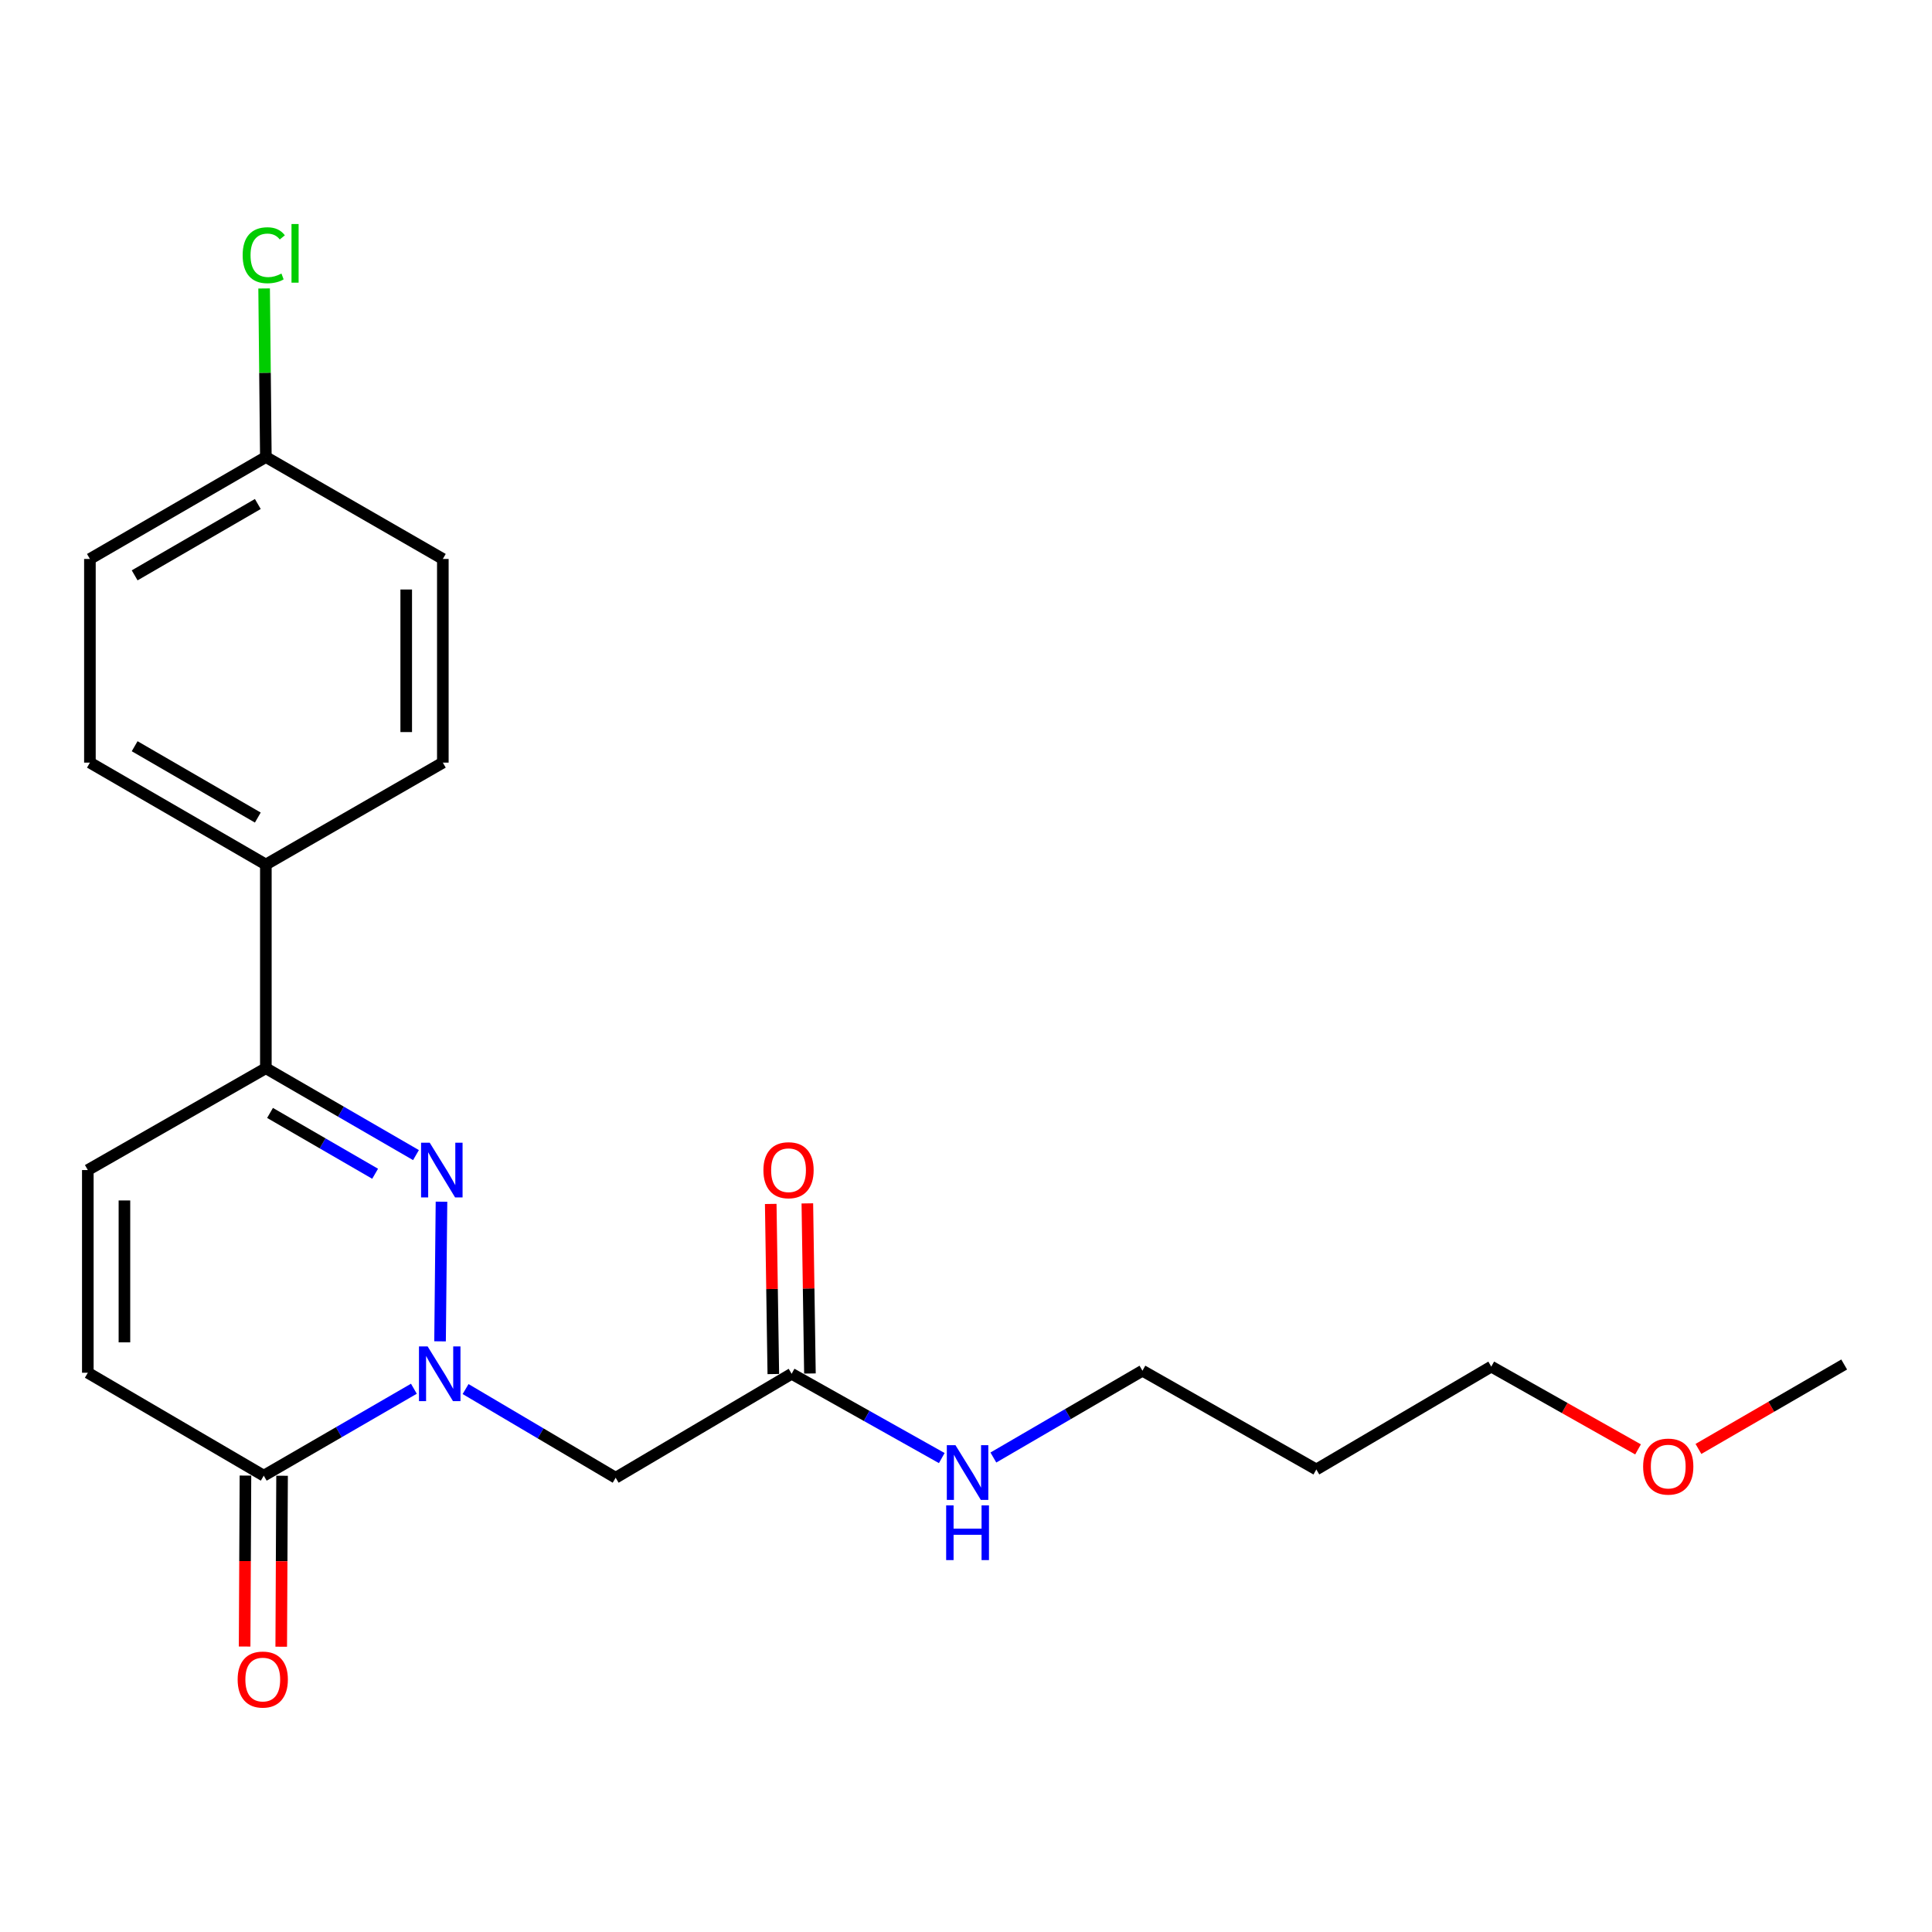 <?xml version='1.0' encoding='iso-8859-1'?>
<svg version='1.1' baseProfile='full'
              xmlns='http://www.w3.org/2000/svg'
                      xmlns:rdkit='http://www.rdkit.org/xml'
                      xmlns:xlink='http://www.w3.org/1999/xlink'
                  xml:space='preserve'
width='1000px' height='1000px' viewBox='0 0 1000 1000'>
<!-- END OF HEADER -->
<rect style='opacity:1.0;fill:#FFFFFF;stroke:none' width='1000' height='1000' x='0' y='0'> </rect>
<path class='bond-0' d='M 227.772,694.27 L 228.515,621.994' style='fill:none;fill-rule:evenodd;stroke:#0000FF;stroke-width:6px;stroke-linecap:butt;stroke-linejoin:miter;stroke-opacity:1' />
<path class='bond-1' d='M 214.228,718.808 L 175.375,741.305' style='fill:none;fill-rule:evenodd;stroke:#0000FF;stroke-width:6px;stroke-linecap:butt;stroke-linejoin:miter;stroke-opacity:1' />
<path class='bond-1' d='M 175.375,741.305 L 136.522,763.801' style='fill:none;fill-rule:evenodd;stroke:#000000;stroke-width:6px;stroke-linecap:butt;stroke-linejoin:miter;stroke-opacity:1' />
<path class='bond-3' d='M 240.983,718.975 L 279.825,741.925' style='fill:none;fill-rule:evenodd;stroke:#0000FF;stroke-width:6px;stroke-linecap:butt;stroke-linejoin:miter;stroke-opacity:1' />
<path class='bond-3' d='M 279.825,741.925 L 318.666,764.875' style='fill:none;fill-rule:evenodd;stroke:#000000;stroke-width:6px;stroke-linecap:butt;stroke-linejoin:miter;stroke-opacity:1' />
<path class='bond-2' d='M 215.313,597.879 L 176.459,575.392' style='fill:none;fill-rule:evenodd;stroke:#0000FF;stroke-width:6px;stroke-linecap:butt;stroke-linejoin:miter;stroke-opacity:1' />
<path class='bond-2' d='M 176.459,575.392 L 137.606,552.904' style='fill:none;fill-rule:evenodd;stroke:#000000;stroke-width:6px;stroke-linecap:butt;stroke-linejoin:miter;stroke-opacity:1' />
<path class='bond-2' d='M 194.164,607.534 L 166.967,591.793' style='fill:none;fill-rule:evenodd;stroke:#0000FF;stroke-width:6px;stroke-linecap:butt;stroke-linejoin:miter;stroke-opacity:1' />
<path class='bond-2' d='M 166.967,591.793 L 139.769,576.052' style='fill:none;fill-rule:evenodd;stroke:#000000;stroke-width:6px;stroke-linecap:butt;stroke-linejoin:miter;stroke-opacity:1' />
<path class='bond-4' d='M 136.522,763.801 L 45.455,710.529' style='fill:none;fill-rule:evenodd;stroke:#000000;stroke-width:6px;stroke-linecap:butt;stroke-linejoin:miter;stroke-opacity:1' />
<path class='bond-8' d='M 127.046,763.755 L 126.83,808.001' style='fill:none;fill-rule:evenodd;stroke:#000000;stroke-width:6px;stroke-linecap:butt;stroke-linejoin:miter;stroke-opacity:1' />
<path class='bond-8' d='M 126.83,808.001 L 126.614,852.247' style='fill:none;fill-rule:evenodd;stroke:#FF0000;stroke-width:6px;stroke-linecap:butt;stroke-linejoin:miter;stroke-opacity:1' />
<path class='bond-8' d='M 145.997,763.847 L 145.78,808.093' style='fill:none;fill-rule:evenodd;stroke:#000000;stroke-width:6px;stroke-linecap:butt;stroke-linejoin:miter;stroke-opacity:1' />
<path class='bond-8' d='M 145.78,808.093 L 145.564,852.339' style='fill:none;fill-rule:evenodd;stroke:#FF0000;stroke-width:6px;stroke-linecap:butt;stroke-linejoin:miter;stroke-opacity:1' />
<path class='bond-7' d='M 137.606,552.904 L 137.606,447.477' style='fill:none;fill-rule:evenodd;stroke:#000000;stroke-width:6px;stroke-linecap:butt;stroke-linejoin:miter;stroke-opacity:1' />
<path class='bond-22' d='M 137.606,552.904 L 45.455,605.618' style='fill:none;fill-rule:evenodd;stroke:#000000;stroke-width:6px;stroke-linecap:butt;stroke-linejoin:miter;stroke-opacity:1' />
<path class='bond-6' d='M 318.666,764.875 L 409.744,711.066' style='fill:none;fill-rule:evenodd;stroke:#000000;stroke-width:6px;stroke-linecap:butt;stroke-linejoin:miter;stroke-opacity:1' />
<path class='bond-5' d='M 45.455,710.529 L 45.455,605.618' style='fill:none;fill-rule:evenodd;stroke:#000000;stroke-width:6px;stroke-linecap:butt;stroke-linejoin:miter;stroke-opacity:1' />
<path class='bond-5' d='M 64.405,694.793 L 64.405,621.355' style='fill:none;fill-rule:evenodd;stroke:#000000;stroke-width:6px;stroke-linecap:butt;stroke-linejoin:miter;stroke-opacity:1' />
<path class='bond-9' d='M 419.218,710.923 L 418.55,666.897' style='fill:none;fill-rule:evenodd;stroke:#000000;stroke-width:6px;stroke-linecap:butt;stroke-linejoin:miter;stroke-opacity:1' />
<path class='bond-9' d='M 418.55,666.897 L 417.881,622.871' style='fill:none;fill-rule:evenodd;stroke:#FF0000;stroke-width:6px;stroke-linecap:butt;stroke-linejoin:miter;stroke-opacity:1' />
<path class='bond-9' d='M 400.27,711.21 L 399.601,667.184' style='fill:none;fill-rule:evenodd;stroke:#000000;stroke-width:6px;stroke-linecap:butt;stroke-linejoin:miter;stroke-opacity:1' />
<path class='bond-9' d='M 399.601,667.184 L 398.933,623.158' style='fill:none;fill-rule:evenodd;stroke:#FF0000;stroke-width:6px;stroke-linecap:butt;stroke-linejoin:miter;stroke-opacity:1' />
<path class='bond-12' d='M 409.744,711.066 L 448.602,732.881' style='fill:none;fill-rule:evenodd;stroke:#000000;stroke-width:6px;stroke-linecap:butt;stroke-linejoin:miter;stroke-opacity:1' />
<path class='bond-12' d='M 448.602,732.881 L 487.46,754.695' style='fill:none;fill-rule:evenodd;stroke:#0000FF;stroke-width:6px;stroke-linecap:butt;stroke-linejoin:miter;stroke-opacity:1' />
<path class='bond-10' d='M 137.606,447.477 L 46.539,394.732' style='fill:none;fill-rule:evenodd;stroke:#000000;stroke-width:6px;stroke-linecap:butt;stroke-linejoin:miter;stroke-opacity:1' />
<path class='bond-10' d='M 133.444,423.167 L 69.697,386.246' style='fill:none;fill-rule:evenodd;stroke:#000000;stroke-width:6px;stroke-linecap:butt;stroke-linejoin:miter;stroke-opacity:1' />
<path class='bond-11' d='M 137.606,447.477 L 229.21,394.732' style='fill:none;fill-rule:evenodd;stroke:#000000;stroke-width:6px;stroke-linecap:butt;stroke-linejoin:miter;stroke-opacity:1' />
<path class='bond-14' d='M 46.539,394.732 L 46.539,289.316' style='fill:none;fill-rule:evenodd;stroke:#000000;stroke-width:6px;stroke-linecap:butt;stroke-linejoin:miter;stroke-opacity:1' />
<path class='bond-15' d='M 229.21,394.732 L 229.21,289.316' style='fill:none;fill-rule:evenodd;stroke:#000000;stroke-width:6px;stroke-linecap:butt;stroke-linejoin:miter;stroke-opacity:1' />
<path class='bond-15' d='M 210.26,378.92 L 210.26,305.128' style='fill:none;fill-rule:evenodd;stroke:#000000;stroke-width:6px;stroke-linecap:butt;stroke-linejoin:miter;stroke-opacity:1' />
<path class='bond-19' d='M 514.169,754.411 L 552.75,731.944' style='fill:none;fill-rule:evenodd;stroke:#0000FF;stroke-width:6px;stroke-linecap:butt;stroke-linejoin:miter;stroke-opacity:1' />
<path class='bond-19' d='M 552.75,731.944 L 591.33,709.477' style='fill:none;fill-rule:evenodd;stroke:#000000;stroke-width:6px;stroke-linecap:butt;stroke-linejoin:miter;stroke-opacity:1' />
<path class='bond-13' d='M 137.606,236.56 L 229.21,289.316' style='fill:none;fill-rule:evenodd;stroke:#000000;stroke-width:6px;stroke-linecap:butt;stroke-linejoin:miter;stroke-opacity:1' />
<path class='bond-16' d='M 137.606,236.56 L 137.157,192.934' style='fill:none;fill-rule:evenodd;stroke:#000000;stroke-width:6px;stroke-linecap:butt;stroke-linejoin:miter;stroke-opacity:1' />
<path class='bond-16' d='M 137.157,192.934 L 136.709,149.308' style='fill:none;fill-rule:evenodd;stroke:#00CC00;stroke-width:6px;stroke-linecap:butt;stroke-linejoin:miter;stroke-opacity:1' />
<path class='bond-23' d='M 137.606,236.56 L 46.539,289.316' style='fill:none;fill-rule:evenodd;stroke:#000000;stroke-width:6px;stroke-linecap:butt;stroke-linejoin:miter;stroke-opacity:1' />
<path class='bond-23' d='M 133.445,260.871 L 69.698,297.8' style='fill:none;fill-rule:evenodd;stroke:#000000;stroke-width:6px;stroke-linecap:butt;stroke-linejoin:miter;stroke-opacity:1' />
<path class='bond-17' d='M 681.334,760.59 L 591.33,709.477' style='fill:none;fill-rule:evenodd;stroke:#000000;stroke-width:6px;stroke-linecap:butt;stroke-linejoin:miter;stroke-opacity:1' />
<path class='bond-20' d='M 681.334,760.59 L 771.875,707.35' style='fill:none;fill-rule:evenodd;stroke:#000000;stroke-width:6px;stroke-linecap:butt;stroke-linejoin:miter;stroke-opacity:1' />
<path class='bond-18' d='M 847.849,750.205 L 809.862,728.778' style='fill:none;fill-rule:evenodd;stroke:#FF0000;stroke-width:6px;stroke-linecap:butt;stroke-linejoin:miter;stroke-opacity:1' />
<path class='bond-18' d='M 809.862,728.778 L 771.875,707.35' style='fill:none;fill-rule:evenodd;stroke:#000000;stroke-width:6px;stroke-linecap:butt;stroke-linejoin:miter;stroke-opacity:1' />
<path class='bond-21' d='M 879.11,749.966 L 916.828,728.116' style='fill:none;fill-rule:evenodd;stroke:#FF0000;stroke-width:6px;stroke-linecap:butt;stroke-linejoin:miter;stroke-opacity:1' />
<path class='bond-21' d='M 916.828,728.116 L 954.545,706.266' style='fill:none;fill-rule:evenodd;stroke:#000000;stroke-width:6px;stroke-linecap:butt;stroke-linejoin:miter;stroke-opacity:1' />
<path  class='atom-0' d='M 221.339 696.906
L 230.619 711.906
Q 231.539 713.386, 233.019 716.066
Q 234.499 718.746, 234.579 718.906
L 234.579 696.906
L 238.339 696.906
L 238.339 725.226
L 234.459 725.226
L 224.499 708.826
Q 223.339 706.906, 222.099 704.706
Q 220.899 702.506, 220.539 701.826
L 220.539 725.226
L 216.859 725.226
L 216.859 696.906
L 221.339 696.906
' fill='#0000FF'/>
<path  class='atom-1' d='M 222.423 591.458
L 231.703 606.458
Q 232.623 607.938, 234.103 610.618
Q 235.583 613.298, 235.663 613.458
L 235.663 591.458
L 239.423 591.458
L 239.423 619.778
L 235.543 619.778
L 225.583 603.378
Q 224.423 601.458, 223.183 599.258
Q 221.983 597.058, 221.623 596.378
L 221.623 619.778
L 217.943 619.778
L 217.943 591.458
L 222.423 591.458
' fill='#0000FF'/>
<path  class='atom-9' d='M 123.006 869.329
Q 123.006 862.529, 126.366 858.729
Q 129.726 854.929, 136.006 854.929
Q 142.286 854.929, 145.646 858.729
Q 149.006 862.529, 149.006 869.329
Q 149.006 876.209, 145.606 880.129
Q 142.206 884.009, 136.006 884.009
Q 129.766 884.009, 126.366 880.129
Q 123.006 876.249, 123.006 869.329
M 136.006 880.809
Q 140.326 880.809, 142.646 877.929
Q 145.006 875.009, 145.006 869.329
Q 145.006 863.769, 142.646 860.969
Q 140.326 858.129, 136.006 858.129
Q 131.686 858.129, 129.326 860.929
Q 127.006 863.729, 127.006 869.329
Q 127.006 875.049, 129.326 877.929
Q 131.686 880.809, 136.006 880.809
' fill='#FF0000'/>
<path  class='atom-10' d='M 395.143 605.698
Q 395.143 598.898, 398.503 595.098
Q 401.863 591.298, 408.143 591.298
Q 414.423 591.298, 417.783 595.098
Q 421.143 598.898, 421.143 605.698
Q 421.143 612.578, 417.743 616.498
Q 414.343 620.378, 408.143 620.378
Q 401.903 620.378, 398.503 616.498
Q 395.143 612.618, 395.143 605.698
M 408.143 617.178
Q 412.463 617.178, 414.783 614.298
Q 417.143 611.378, 417.143 605.698
Q 417.143 600.138, 414.783 597.338
Q 412.463 594.498, 408.143 594.498
Q 403.823 594.498, 401.463 597.298
Q 399.143 600.098, 399.143 605.698
Q 399.143 611.418, 401.463 614.298
Q 403.823 617.178, 408.143 617.178
' fill='#FF0000'/>
<path  class='atom-13' d='M 494.551 748.03
L 503.831 763.03
Q 504.751 764.51, 506.231 767.19
Q 507.711 769.87, 507.791 770.03
L 507.791 748.03
L 511.551 748.03
L 511.551 776.35
L 507.671 776.35
L 497.711 759.95
Q 496.551 758.03, 495.311 755.83
Q 494.111 753.63, 493.751 752.95
L 493.751 776.35
L 490.071 776.35
L 490.071 748.03
L 494.551 748.03
' fill='#0000FF'/>
<path  class='atom-13' d='M 489.731 779.182
L 493.571 779.182
L 493.571 791.222
L 508.051 791.222
L 508.051 779.182
L 511.891 779.182
L 511.891 807.502
L 508.051 807.502
L 508.051 794.422
L 493.571 794.422
L 493.571 807.502
L 489.731 807.502
L 489.731 779.182
' fill='#0000FF'/>
<path  class='atom-17' d='M 125.602 132.113
Q 125.602 125.073, 128.882 121.393
Q 132.202 117.673, 138.482 117.673
Q 144.322 117.673, 147.442 121.793
L 144.802 123.953
Q 142.522 120.953, 138.482 120.953
Q 134.202 120.953, 131.922 123.833
Q 129.682 126.673, 129.682 132.113
Q 129.682 137.713, 132.002 140.593
Q 134.362 143.473, 138.922 143.473
Q 142.042 143.473, 145.682 141.593
L 146.802 144.593
Q 145.322 145.553, 143.082 146.113
Q 140.842 146.673, 138.362 146.673
Q 132.202 146.673, 128.882 142.913
Q 125.602 139.153, 125.602 132.113
' fill='#00CC00'/>
<path  class='atom-17' d='M 150.882 115.953
L 154.562 115.953
L 154.562 146.313
L 150.882 146.313
L 150.882 115.953
' fill='#00CC00'/>
<path  class='atom-19' d='M 850.478 759.101
Q 850.478 752.301, 853.838 748.501
Q 857.198 744.701, 863.478 744.701
Q 869.758 744.701, 873.118 748.501
Q 876.478 752.301, 876.478 759.101
Q 876.478 765.981, 873.078 769.901
Q 869.678 773.781, 863.478 773.781
Q 857.238 773.781, 853.838 769.901
Q 850.478 766.021, 850.478 759.101
M 863.478 770.581
Q 867.798 770.581, 870.118 767.701
Q 872.478 764.781, 872.478 759.101
Q 872.478 753.541, 870.118 750.741
Q 867.798 747.901, 863.478 747.901
Q 859.158 747.901, 856.798 750.701
Q 854.478 753.501, 854.478 759.101
Q 854.478 764.821, 856.798 767.701
Q 859.158 770.581, 863.478 770.581
' fill='#FF0000'/>
</svg>
